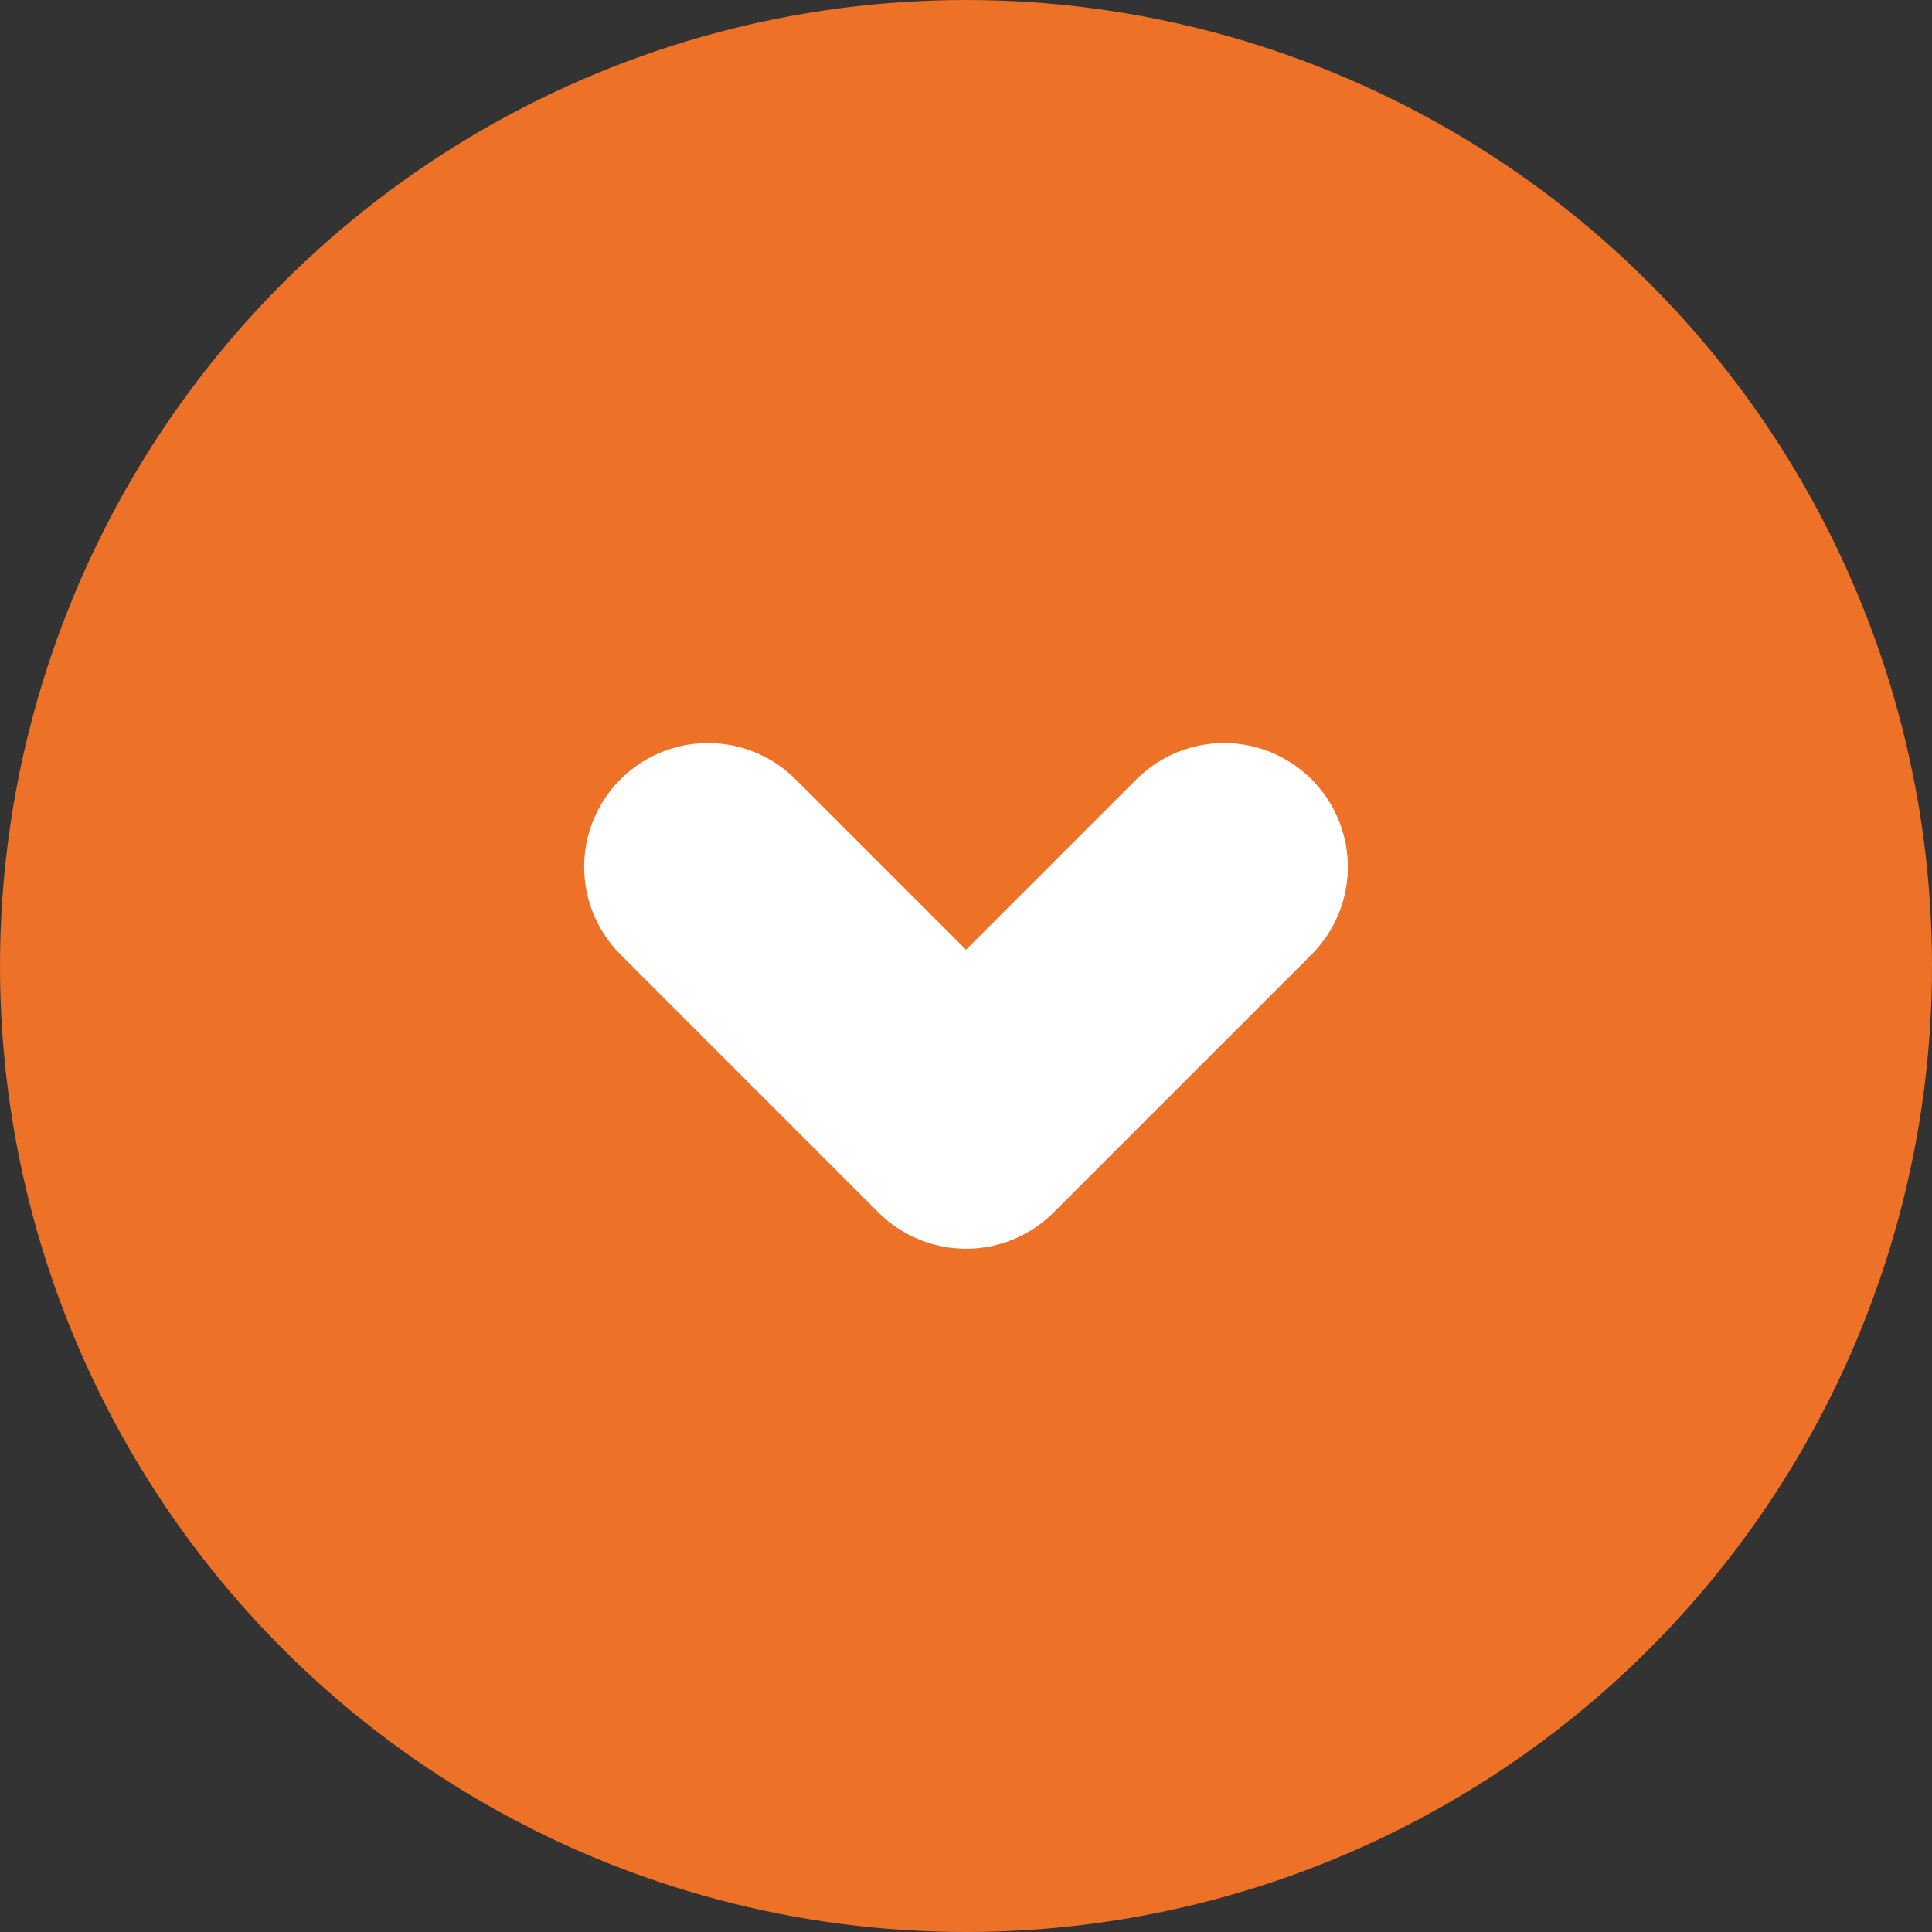 <svg xmlns="http://www.w3.org/2000/svg" width="39" height="39" viewBox="0 0 39 39">
  <rect x="0" y="0" width="39" height="39" fill="#333333" stroke="none"/>
  <g id="Group_35" data-name="Group 35" transform="translate(-448 -1427)">
    <circle id="Ellipse_22" data-name="Ellipse 22" cx="19.5" cy="19.5" r="19.5" transform="translate(448 1427)" fill="#ed7127"/>
    <path id="Path_78" data-name="Path 78" d="M30.208,13.208m0,0L25,18.416m5.208-5.208L25,8" transform="translate(480.708 1419.5) rotate(90)" fill="none" stroke="#fff" stroke-linecap="round" stroke-linejoin="round" stroke-width="5"/>
  </g>
</svg>
